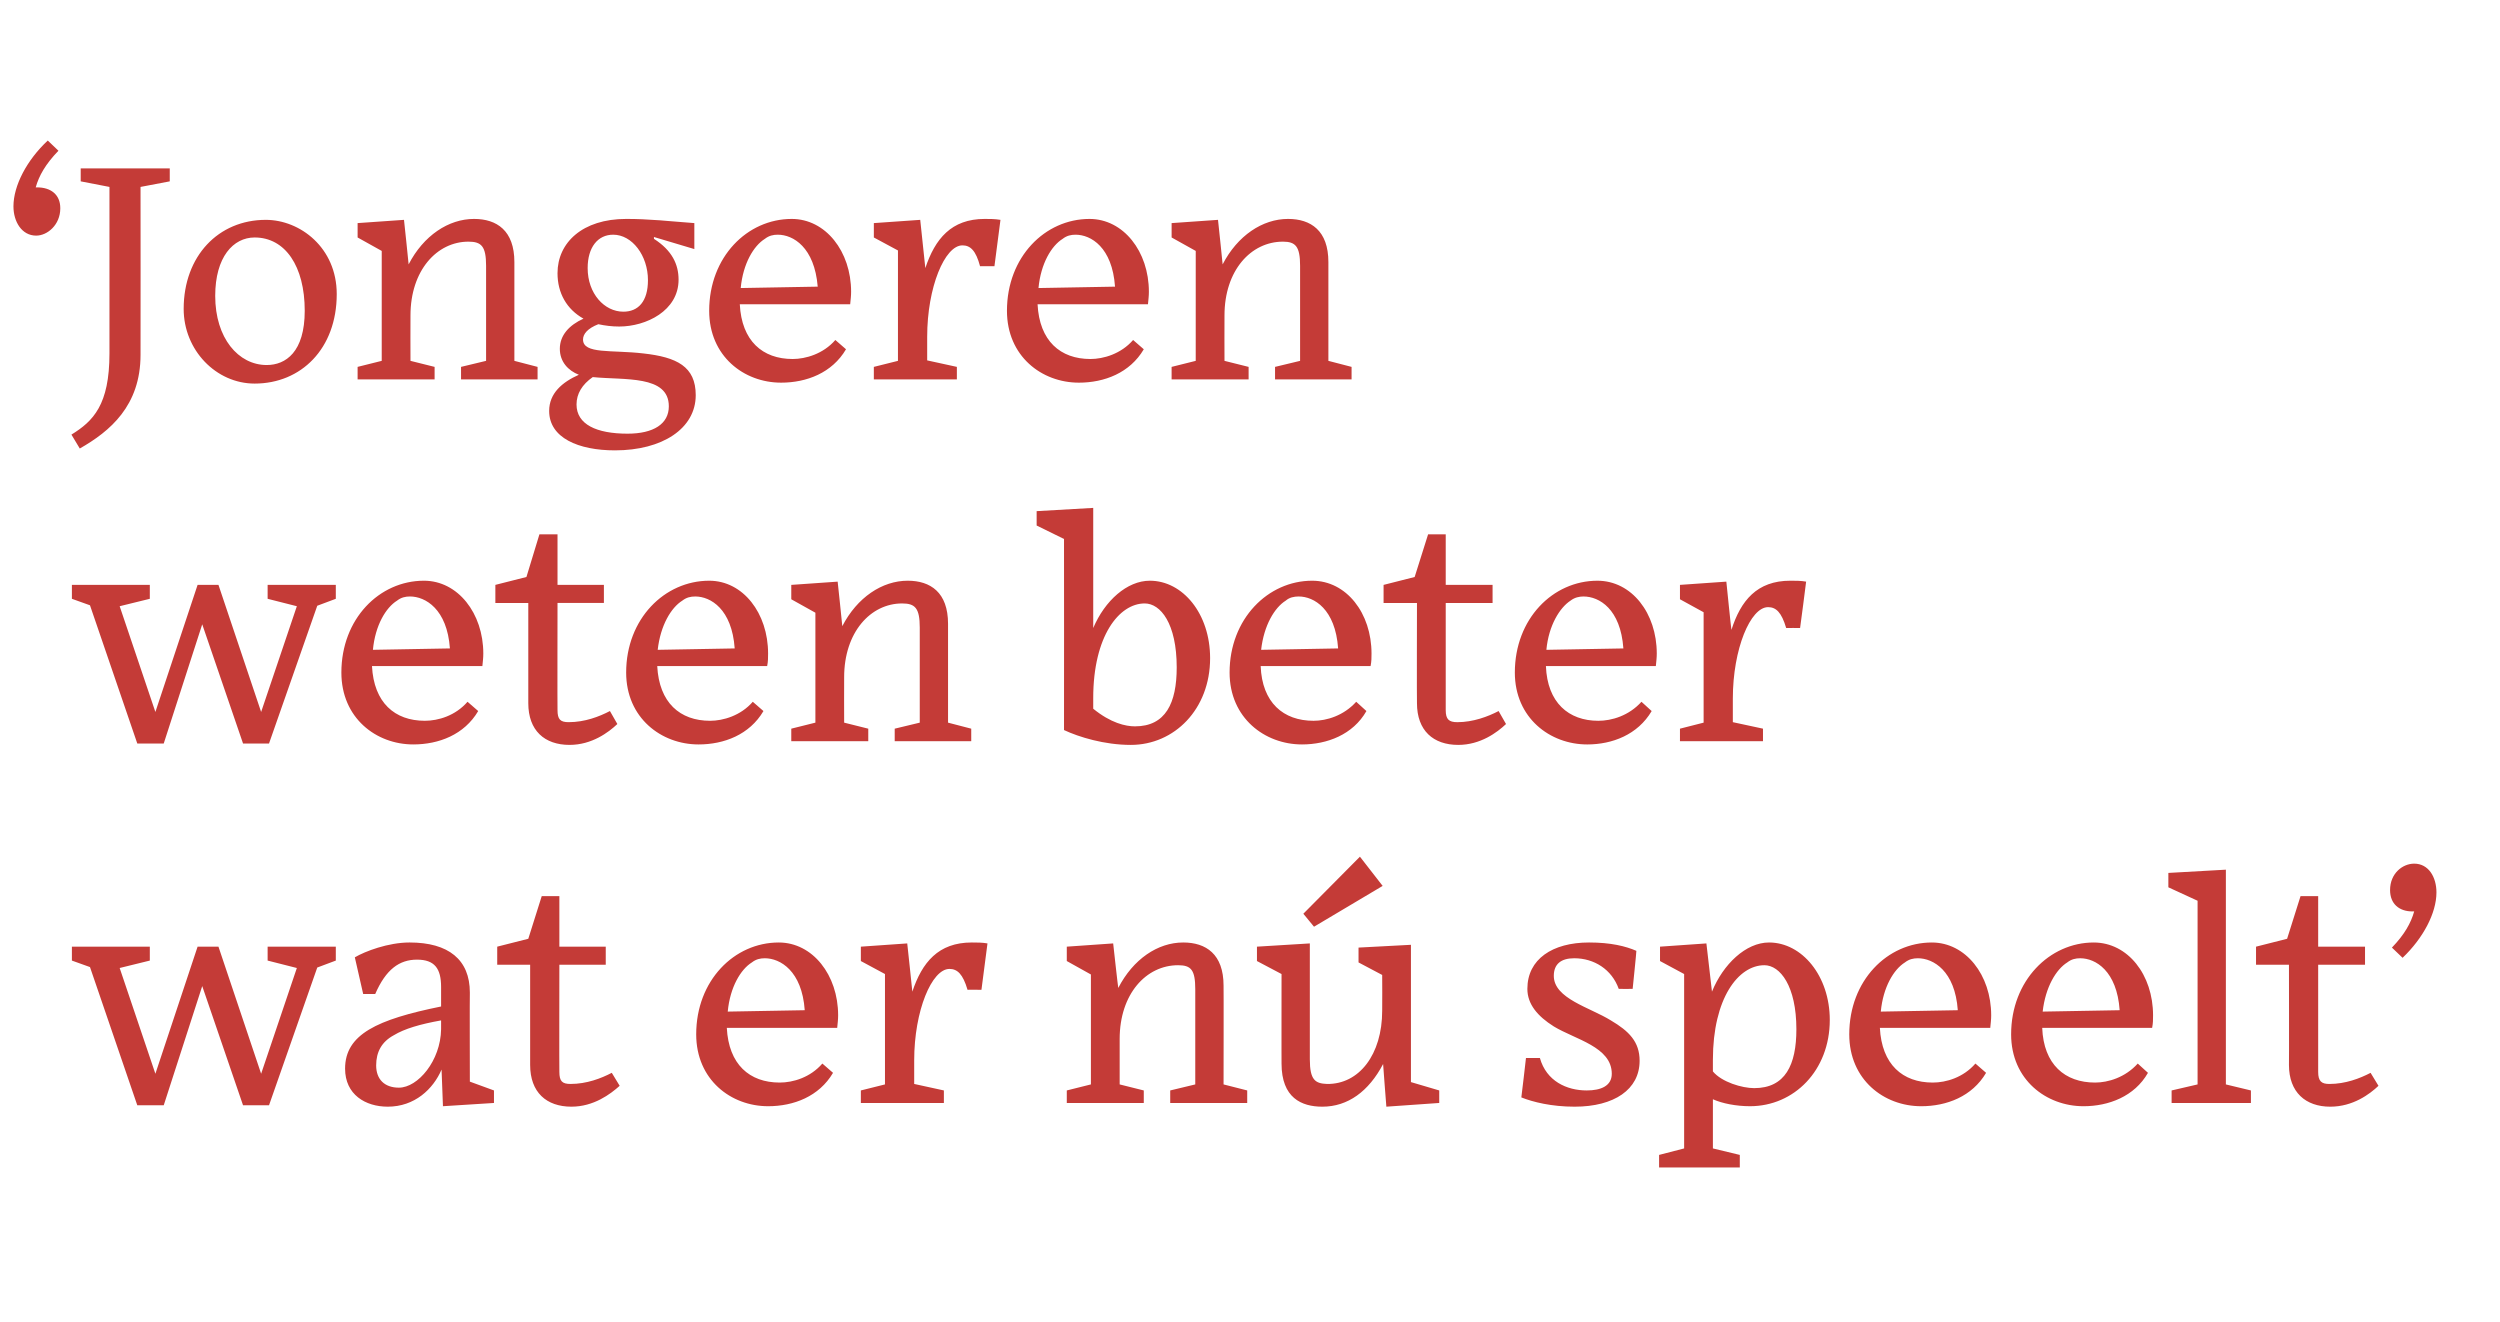 <?xml version="1.0" standalone="no"?><!DOCTYPE svg PUBLIC "-//W3C//DTD SVG 1.1//EN" "http://www.w3.org/Graphics/SVG/1.1/DTD/svg11.dtd"><svg xmlns="http://www.w3.org/2000/svg" version="1.1" width="539px" height="285px" viewBox="0 -30 539 285" style="top:-30px"><desc>Jongeren weten beter wat er nú speelt</desc><defs/><g id="Polygon13949"><path d="m43.6 182.6l-8.3 25.7h-5.7l-10.2-29.8l-3.9-1.4v-3h16.8v3l-6.5 1.6l7.7 22.8l9.1-27.4h4.5l9.2 27.4l7.7-22.8l-6.3-1.6v-3h14.7v3l-4 1.5L58 208.3h-5.6l-8.8-25.7zm51.5 9.3V190c-4.5.8-7.9 1.8-10.2 3.2c-2.6 1.4-3.8 3.6-3.8 6.5c0 3 1.8 4.8 4.9 4.8c4.1 0 9-5.8 9.1-12.6zm.1 8.7c-1.8 4.2-5.8 8-11.6 8c-4.8 0-9.2-2.6-9.2-8.2c0-7.4 6.9-10.6 20.7-13.4v-4.2c0-4-1.4-5.9-5.2-5.9c-3.8 0-6.7 2.1-9 7.4c.02.02-2.6 0-2.6 0l-1.8-7.9c2.2-1.3 7.2-3.2 11.8-3.2c8.4 0 13 3.7 13 10.8c-.05.05 0 19.2 0 19.2l5.2 1.9v2.7l-11 .7l-.3-7.9zm28 8c-5.4 0-8.9-3.1-8.9-9V178h-7.1v-3.9l6.7-1.7l2.9-9.2h3.8v10.9h10v3.9h-10s-.04 23.12 0 23.1c0 2 .6 2.6 2.4 2.6c3.5 0 6.6-1.2 8.9-2.4l1.7 2.8c-2 1.8-5.6 4.5-10.4 4.5zm33.7-20.5l16.6-.3c-.6-8.5-5.3-11.2-8.6-11.2c-1 0-1.9.2-2.8.9c-2.4 1.5-4.7 5.3-5.2 10.6zm8.7 20.4c-8 0-15.5-5.7-15.5-15.5c0-11.6 8.2-19.8 17.8-19.8c7.3 0 12.8 7 12.8 15.7c0 .9-.1 1.7-.2 2.7h-23.8c.4 7.9 4.9 11.8 11.4 11.8c2.9 0 6.6-1.1 9.2-4.1l2.3 2c-3 5.1-8.5 7.2-14 7.2zm37.9-.7h-17.9v-2.7l5.2-1.3V180l-5.2-2.8v-3.1l10-.7s1.12 10.38 1.1 10.4c2.1-6.3 5.6-10.6 12.8-10.6c1.1 0 2.3 0 3.4.2c.01.04-1.3 10-1.3 10c0 0-3.05-.03-3 0c-1-3.4-2.2-4.5-3.9-4.5c-3.8 0-7.6 9-7.6 19.7c-.04 0 0-.1 0-.1v5.2l6.4 1.4v2.7zm43.1 0H230v-2.7l5.2-1.3v-23.7l-5.2-2.9v-3.1l10-.7s1.06 9.63 1.1 9.6c3.2-6.2 8.5-9.8 14-9.8c4.9 0 8.7 2.5 8.7 9.3c.04-.02 0 21.3 0 21.3l5.1 1.3v2.7h-16.6v-2.7l5.4-1.3s.02-20.5 0-20.5c0-4.2-.9-5.2-3.7-5.2c-6.9 0-12.6 6.2-12.6 15.9v9.8l5.2 1.3v2.7zm46.6-53.1l4.9 6.3l-14.8 8.8l-2.3-2.8l12.2-12.3zm5 44.7c-3.1 5.9-7.6 9.2-13.1 9.2c-4.5 0-8.8-1.9-8.8-9.3c-.02.05 0-19.3 0-19.3l-5.3-2.8v-3.1l11.4-.7v25c0 4.5 1.2 5.2 3.7 5.3c6.9.1 11.9-6.3 11.9-15.8c.04-.04 0-7.7 0-7.7l-5.1-2.7v-3.2l11.3-.6v29.6l6.1 1.8v2.7l-11.4.8s-.72-9.18-.7-9.2zm41.3 9.2c-5 0-9-1-11.5-2c.03.02 1-8.5 1-8.5c0 0 3.04.02 3 0c1.4 5 5.8 7 10.1 7c3.1 0 5.4-1 5.4-3.6c0-5.8-7.9-7.4-12.5-10.2c-3.5-2.2-5.7-4.8-5.7-8.1c0-6.4 5.4-10 13.3-10c4.7 0 7.9.8 10.2 1.8c.05 0-.8 8.2-.8 8.2c0 0-2.96.03-3 0c-1.5-4.2-5.3-6.6-9.6-6.6c-2.9 0-4.4 1.3-4.4 3.8c0 4.9 7.8 6.8 12.3 9.6c3.9 2.3 6.2 4.6 6.2 8.7c0 6.2-5.5 9.9-14 9.9zm47.8-16.7c0-9.3-3.5-13.8-6.9-13.8c-5.6 0-11.1 7.1-11.1 20.4v2.5c1.9 2.3 6.3 3.6 8.9 3.6c6.7 0 9.1-5 9.1-12.7zm-12.2 29.8h-17.4V219l5.4-1.4V180l-5.2-2.8v-3.1l10-.7l1.2 10.4c2.4-5.9 7.3-10.6 12.3-10.6c7.1 0 13.1 7.2 13.1 16.7c0 10.9-7.7 18.6-17.2 18.6c-3 0-6-.6-8-1.5v10.6l5.8 1.4v2.7zm30.4-33.6l16.6-.3c-.6-8.5-5.3-11.2-8.6-11.2c-1 0-1.9.2-2.8.9c-2.4 1.5-4.7 5.3-5.2 10.6zm8.7 20.4c-8 0-15.5-5.7-15.5-15.5c0-11.6 8.2-19.8 17.8-19.8c7.3 0 12.8 7 12.8 15.7c0 .9-.1 1.7-.2 2.7h-23.8c.4 7.9 4.9 11.8 11.4 11.8c2.9 0 6.6-1.1 9.2-4.1l2.3 2c-3 5.1-8.5 7.2-14 7.2zm26.2-20.4l16.6-.3c-.6-8.5-5.2-11.2-8.5-11.2c-1 0-1.9.2-2.8.9c-2.4 1.5-4.7 5.3-5.3 10.6zm8.8 20.4c-8 0-15.6-5.7-15.6-15.5c0-11.6 8.3-19.8 17.8-19.8c7.4 0 12.8 7 12.8 15.7c0 .9 0 1.7-.2 2.7h-23.7c.3 7.9 4.9 11.8 11.4 11.8c2.8 0 6.5-1.1 9.2-4.1l2.2 2c-2.9 5.1-8.5 7.2-13.9 7.2zm19-.7v-2.7l5.6-1.3v-39.6l-6.3-2.9v-3.1l12.4-.7v46.3l5.4 1.3v2.7h-17.1zm34.2.8c-5.3 0-8.9-3.1-8.9-9c.04.02 0-21.6 0-21.6h-7.1v-3.9l6.7-1.7l2.9-9.2h3.8v10.9h10.1v3.9h-10.1v23.1c0 2 .7 2.6 2.4 2.6c3.5 0 6.6-1.2 8.9-2.4l1.7 2.8c-1.9 1.8-5.5 4.5-10.4 4.5zm13.3-34.3c2.7-2.8 4.1-5.3 4.8-7.8h-.4c-2.8 0-4.8-1.6-4.8-4.6c0-3.6 2.7-5.7 5.2-5.7c3.1 0 4.8 2.9 4.8 6.2c0 4.5-2.9 9.9-7.3 14.1l-2.3-2.2z" stroke="none" fill="#c43b37"/></g><g id="Polygon13948"><path d="m43.6 104.6l-8.3 25.7h-5.7l-10.2-29.8l-3.9-1.4v-3h16.8v3l-6.5 1.6l7.7 22.8l9.1-27.4h4.5l9.2 27.4l7.7-22.8l-6.3-1.6v-3h14.7v3l-4 1.5L58 130.3h-5.6l-8.8-25.7zm36.8 5.5l16.6-.3c-.6-8.5-5.3-11.2-8.6-11.2c-1 0-1.9.2-2.8.9c-2.4 1.5-4.7 5.3-5.2 10.6zm8.7 20.4c-8 0-15.5-5.7-15.5-15.5c0-11.6 8.2-19.8 17.8-19.8c7.3 0 12.8 7 12.8 15.7c0 .9-.1 1.7-.2 2.7H80.2c.4 7.9 4.9 11.8 11.4 11.8c2.9 0 6.6-1.1 9.2-4.1l2.3 2c-3 5.1-8.5 7.2-14 7.2zm33.7.1c-5.4 0-8.9-3.1-8.9-9V100h-7.1v-3.9l6.7-1.7l2.8-9.2h3.9v10.9h10v3.9h-10s-.04 23.12 0 23.1c0 2 .6 2.6 2.4 2.6c3.5 0 6.6-1.2 8.9-2.4l1.6 2.8c-1.9 1.8-5.5 4.5-10.3 4.5zm19-20.5l16.6-.3c-.6-8.5-5.2-11.2-8.5-11.2c-1 0-1.9.2-2.8.9c-2.4 1.5-4.7 5.3-5.3 10.6zm8.8 20.4c-8 0-15.6-5.7-15.6-15.5c0-11.6 8.3-19.8 17.9-19.8c7.3 0 12.7 7 12.7 15.7c0 .9 0 1.7-.2 2.7h-23.7c.4 7.9 4.9 11.8 11.4 11.8c2.8 0 6.6-1.1 9.2-4.1l2.3 2c-3 5.1-8.5 7.2-14 7.2zm36.6-.7h-16.6v-2.7l5.2-1.3v-23.7l-5.2-2.9v-3.1l10-.7s1.03 9.63 1 9.6c3.2-6.2 8.6-9.8 14.1-9.8c4.9 0 8.7 2.5 8.7 9.3v21.3l5 1.3v2.7h-16.5v-2.7l5.4-1.3s-.01-20.5 0-20.5c0-4.2-1-5.2-3.8-5.2c-6.8 0-12.5 6.2-12.5 15.9c-.03-.02 0 9.8 0 9.8l5.2 1.3v2.7zm42.2-2.4c.03 0 0-41.2 0-41.2l-5.9-2.9v-3.1l12.2-.7v25.9c2.5-5.9 7.3-10.2 12.2-10.2c7.1 0 13 7.1 13 16.7c0 11-7.7 18.7-17.1 18.7c-5.7 0-11.2-1.7-14.4-3.2zm24.3-13.5c0-9.5-3.5-13.8-6.9-13.8c-5.5 0-11.1 7-11.1 20.4v2.3c3.8 3.1 7 3.8 9 3.8c6.6 0 9-5 9-12.7zm18.2-3.8l16.6-.3c-.6-8.5-5.2-11.2-8.5-11.2c-1 0-2 .2-2.8.9c-2.4 1.5-4.7 5.3-5.3 10.6zm8.8 20.4c-8 0-15.6-5.7-15.6-15.5c0-11.6 8.3-19.8 17.8-19.8c7.4 0 12.8 7 12.8 15.7c0 .9 0 1.7-.2 2.7h-23.7c.3 7.9 4.9 11.8 11.4 11.8c2.8 0 6.5-1.1 9.2-4.1l2.2 2c-2.9 5.1-8.5 7.2-13.9 7.2zm33.7.1c-5.4 0-8.9-3.1-8.9-9c-.05.02 0-21.6 0-21.6h-7.2v-3.9l6.7-1.7l2.9-9.2h3.8v10.9h10.1v3.9h-10.1v23.1c0 2 .7 2.6 2.5 2.6c3.4 0 6.6-1.2 8.9-2.4l1.6 2.8c-1.9 1.8-5.5 4.5-10.3 4.5zm19-20.5l16.6-.3c-.6-8.5-5.2-11.2-8.6-11.2c-.9 0-1.9.2-2.8.9c-2.3 1.5-4.7 5.3-5.2 10.6zm8.8 20.4c-8 0-15.6-5.7-15.6-15.5c0-11.6 8.2-19.8 17.8-19.8c7.4 0 12.8 7 12.8 15.7c0 .9-.1 1.7-.2 2.7h-23.7c.3 7.9 4.9 11.8 11.3 11.8c2.9 0 6.6-1.1 9.3-4.1l2.2 2c-3 5.1-8.5 7.2-13.9 7.2zm37.9-.7h-17.9v-2.7l5.1-1.3V102l-5.1-2.8v-3.1l10-.7s1.05 10.38 1.1 10.4c2-6.3 5.5-10.6 12.7-10.6c1.1 0 2.3 0 3.4.2c.03.04-1.3 10-1.3 10c0 0-3.02-.03-3 0c-1-3.4-2.2-4.5-3.9-4.5c-3.8 0-7.6 9-7.6 19.7v-.1v5.2l6.5 1.4v2.7z" stroke="none" fill="#c43b37"/></g><g id="Polygon13947"><path d="m2.9 14.5c0-4.5 2.9-10 7.4-14.2l2.3 2.2c-2.8 2.9-4.2 5.4-4.9 7.9h.3c2.9 0 5 1.5 5 4.5c0 3.6-2.8 5.9-5.2 5.9c-3.1 0-4.9-3-4.9-6.3zm12.5 49.2c4.7-2.9 8.2-6.4 8.2-17.5V10.3l-6.2-1.2V6.3h19.2v2.8l-6.3 1.2s.03 36.18 0 36.2c0 11-6.6 16.5-13.1 20.2l-1.8-3zm24.2-27.1c0-11.4 7.5-19.2 17.7-19.2c7.4 0 15.3 6 15.3 16c0 11.8-7.7 19.3-17.7 19.3c-8.3 0-15.3-7.2-15.3-16.1zm6.8-2.8c0 9.1 5 14.9 11.1 14.9c4.1 0 8.2-2.8 8.2-11.7c0-9.6-4.2-15.8-10.8-15.8c-4.6 0-8.5 4.2-8.5 12.6zm47.3 18H77.1v-2.7l5.2-1.3V24.1l-5.2-2.9v-3.1l10-.7s1.03 9.63 1 9.6c3.2-6.2 8.6-9.8 14.1-9.8c4.9 0 8.7 2.5 8.7 9.3v21.3l5 1.3v2.7H99.4v-2.7l5.4-1.3s-.01-20.5 0-20.5c0-4.2-1-5.2-3.8-5.2c-6.8 0-12.5 6.2-12.5 15.9c-.03-.02 0 9.8 0 9.8l5.2 1.3v2.7zm38.5-31.2c-3.3 0-5.5 2.7-5.5 7.2c0 5.5 3.6 9.4 7.7 9.4c3.2 0 5.3-2.2 5.3-6.8c0-5.3-3.4-9.8-7.5-9.8zm.4 46.5c-7.9 0-14.2-2.7-14.2-8.5c0-3.8 2.8-6.2 6.4-7.8c-2.3-.9-4.1-2.8-4.1-5.6c0-2.9 2-5.1 5.1-6.5c-3.6-2-5.6-5.5-5.6-9.8c0-6.6 5.4-11.7 14.8-11.7c2.5 0 4.4.1 7.3.3c-.05.01 7.4.6 7.4.6v5.6l-8.7-2.6s-.04.35 0 .4c3.9 2.5 5.3 5.5 5.3 8.8c0 6.7-7 10.1-12.8 10.1c-1.6 0-3.1-.2-4.5-.5c-2.3.9-3.3 2.1-3.3 3.3c0 3.2 6.2 2.2 13 3c7.2.8 11.3 2.8 11.3 9c0 7.2-7.2 11.9-17.4 11.9zm11.6-9.5c0-6.8-9.6-5.6-16.4-6.3c-2.3 1.6-3.5 3.6-3.5 5.9c0 4.3 4.3 6.3 11 6.3c5.6 0 8.9-2.1 8.9-5.9zm15.5-25.5l16.6-.3c-.7-8.5-5.3-11.2-8.6-11.2c-1 0-1.9.2-2.8.9c-2.4 1.5-4.7 5.3-5.2 10.6zm8.7 20.4c-8 0-15.5-5.7-15.5-15.5c0-11.6 8.2-19.8 17.8-19.8c7.3 0 12.8 7 12.8 15.7c0 .9-.1 1.7-.2 2.7h-23.8c.4 7.9 4.9 11.8 11.4 11.8c2.8 0 6.6-1.1 9.2-4.1l2.3 2c-3 5.1-8.5 7.2-14 7.2zm37.9-.7h-17.9v-2.7l5.2-1.3V24l-5.2-2.8v-3.1l10-.7s1.11 10.38 1.1 10.4c2.1-6.3 5.6-10.6 12.8-10.6c1.1 0 2.2 0 3.4.2l-1.3 10s-3.06-.03-3.1 0c-.9-3.4-2.1-4.5-3.8-4.5c-3.8 0-7.6 9-7.6 19.7c-.05 0 0-.1 0-.1v5.2l6.4 1.4v2.7zm17.6-19.7l16.5-.3c-.6-8.5-5.2-11.2-8.5-11.2c-1 0-1.9.2-2.8.9c-2.4 1.5-4.7 5.3-5.2 10.6zm8.7 20.4c-8 0-15.5-5.7-15.5-15.5c0-11.6 8.2-19.8 17.8-19.8c7.3 0 12.8 7 12.8 15.7c0 .9-.1 1.7-.2 2.7h-23.8c.4 7.9 4.9 11.8 11.4 11.8c2.8 0 6.6-1.1 9.2-4.1l2.3 2c-3 5.1-8.5 7.2-14 7.2zm36.6-.7h-16.6v-2.7l5.2-1.3V24.1l-5.2-2.9v-3.1l10-.7s1.03 9.63 1 9.6c3.2-6.2 8.6-9.8 14.1-9.8c4.9 0 8.7 2.5 8.7 9.3v21.3l5 1.3v2.7h-16.5v-2.7l5.4-1.3s-.01-20.5 0-20.5c0-4.2-1-5.2-3.7-5.2c-6.9 0-12.6 6.2-12.6 15.9c-.03-.02 0 9.8 0 9.8l5.2 1.3v2.7z" stroke="none" fill="#c43b37"/></g></svg>
